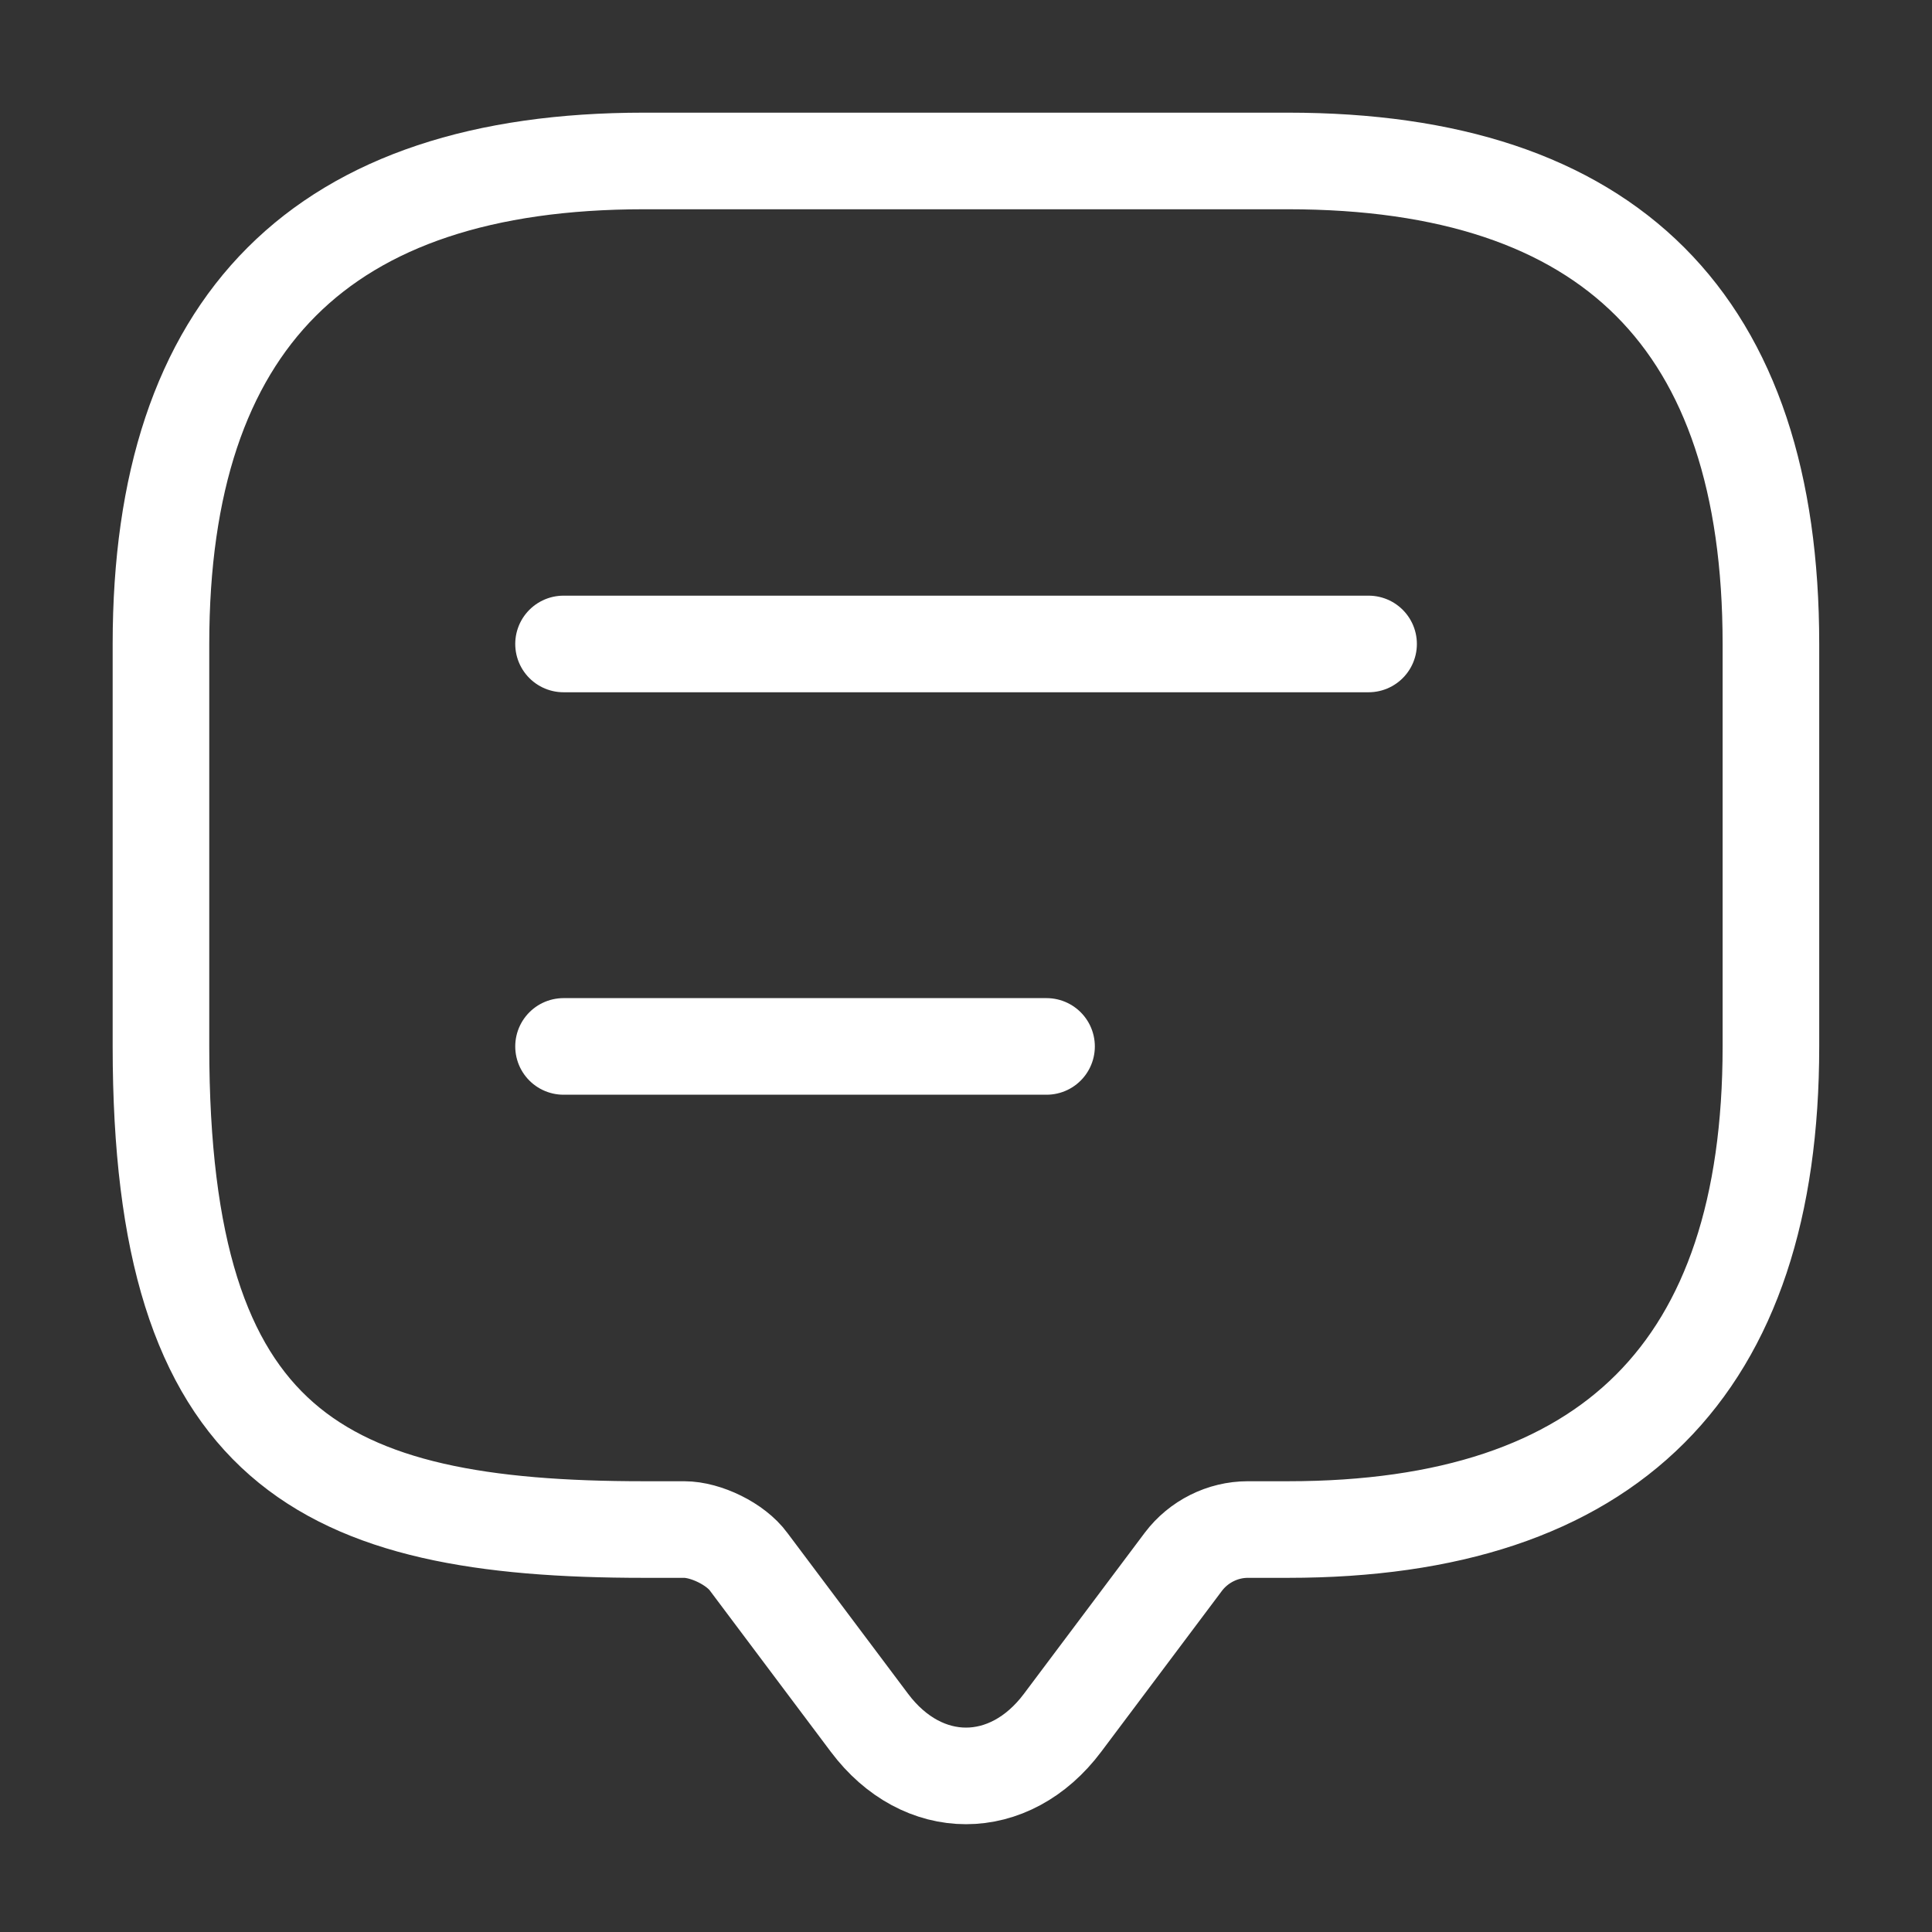 <?xml version="1.0" encoding="UTF-8"?>
<svg xmlns="http://www.w3.org/2000/svg" width="16" height="16" viewBox="0 0 16 16" fill="none">
  <rect x="0" y="0" width="16" height="16" fill="#333333" stroke="none"/>
  <path d="M5.666 12.667H5.333C2.666 12.667 1.333 12 1.333 8.667V5.333C1.333 2.667 2.666 1.333 5.333 1.333H10.666C13.333 1.333 14.666 2.667 14.666 5.333V8.667C14.666 11.334 13.333 12.667 10.666 12.667H10.333C10.126 12.667 9.926 12.767 9.8 12.934L8.8 14.267C8.36 14.854 7.64 14.854 7.2 14.267L6.2 12.934C6.093 12.787 5.846 12.667 5.666 12.667Z" stroke="white" stroke-width="0.8" stroke-miterlimit="10" stroke-linecap="round" stroke-linejoin="round"></path>
  <path d="M4.667 5.333H11.334" stroke="white" stroke-width="0.8" stroke-linecap="round" stroke-linejoin="round"></path>
  <path d="M4.667 8.666H8.667" stroke="white" stroke-width="0.8" stroke-linecap="round" stroke-linejoin="round"></path>
</svg>
